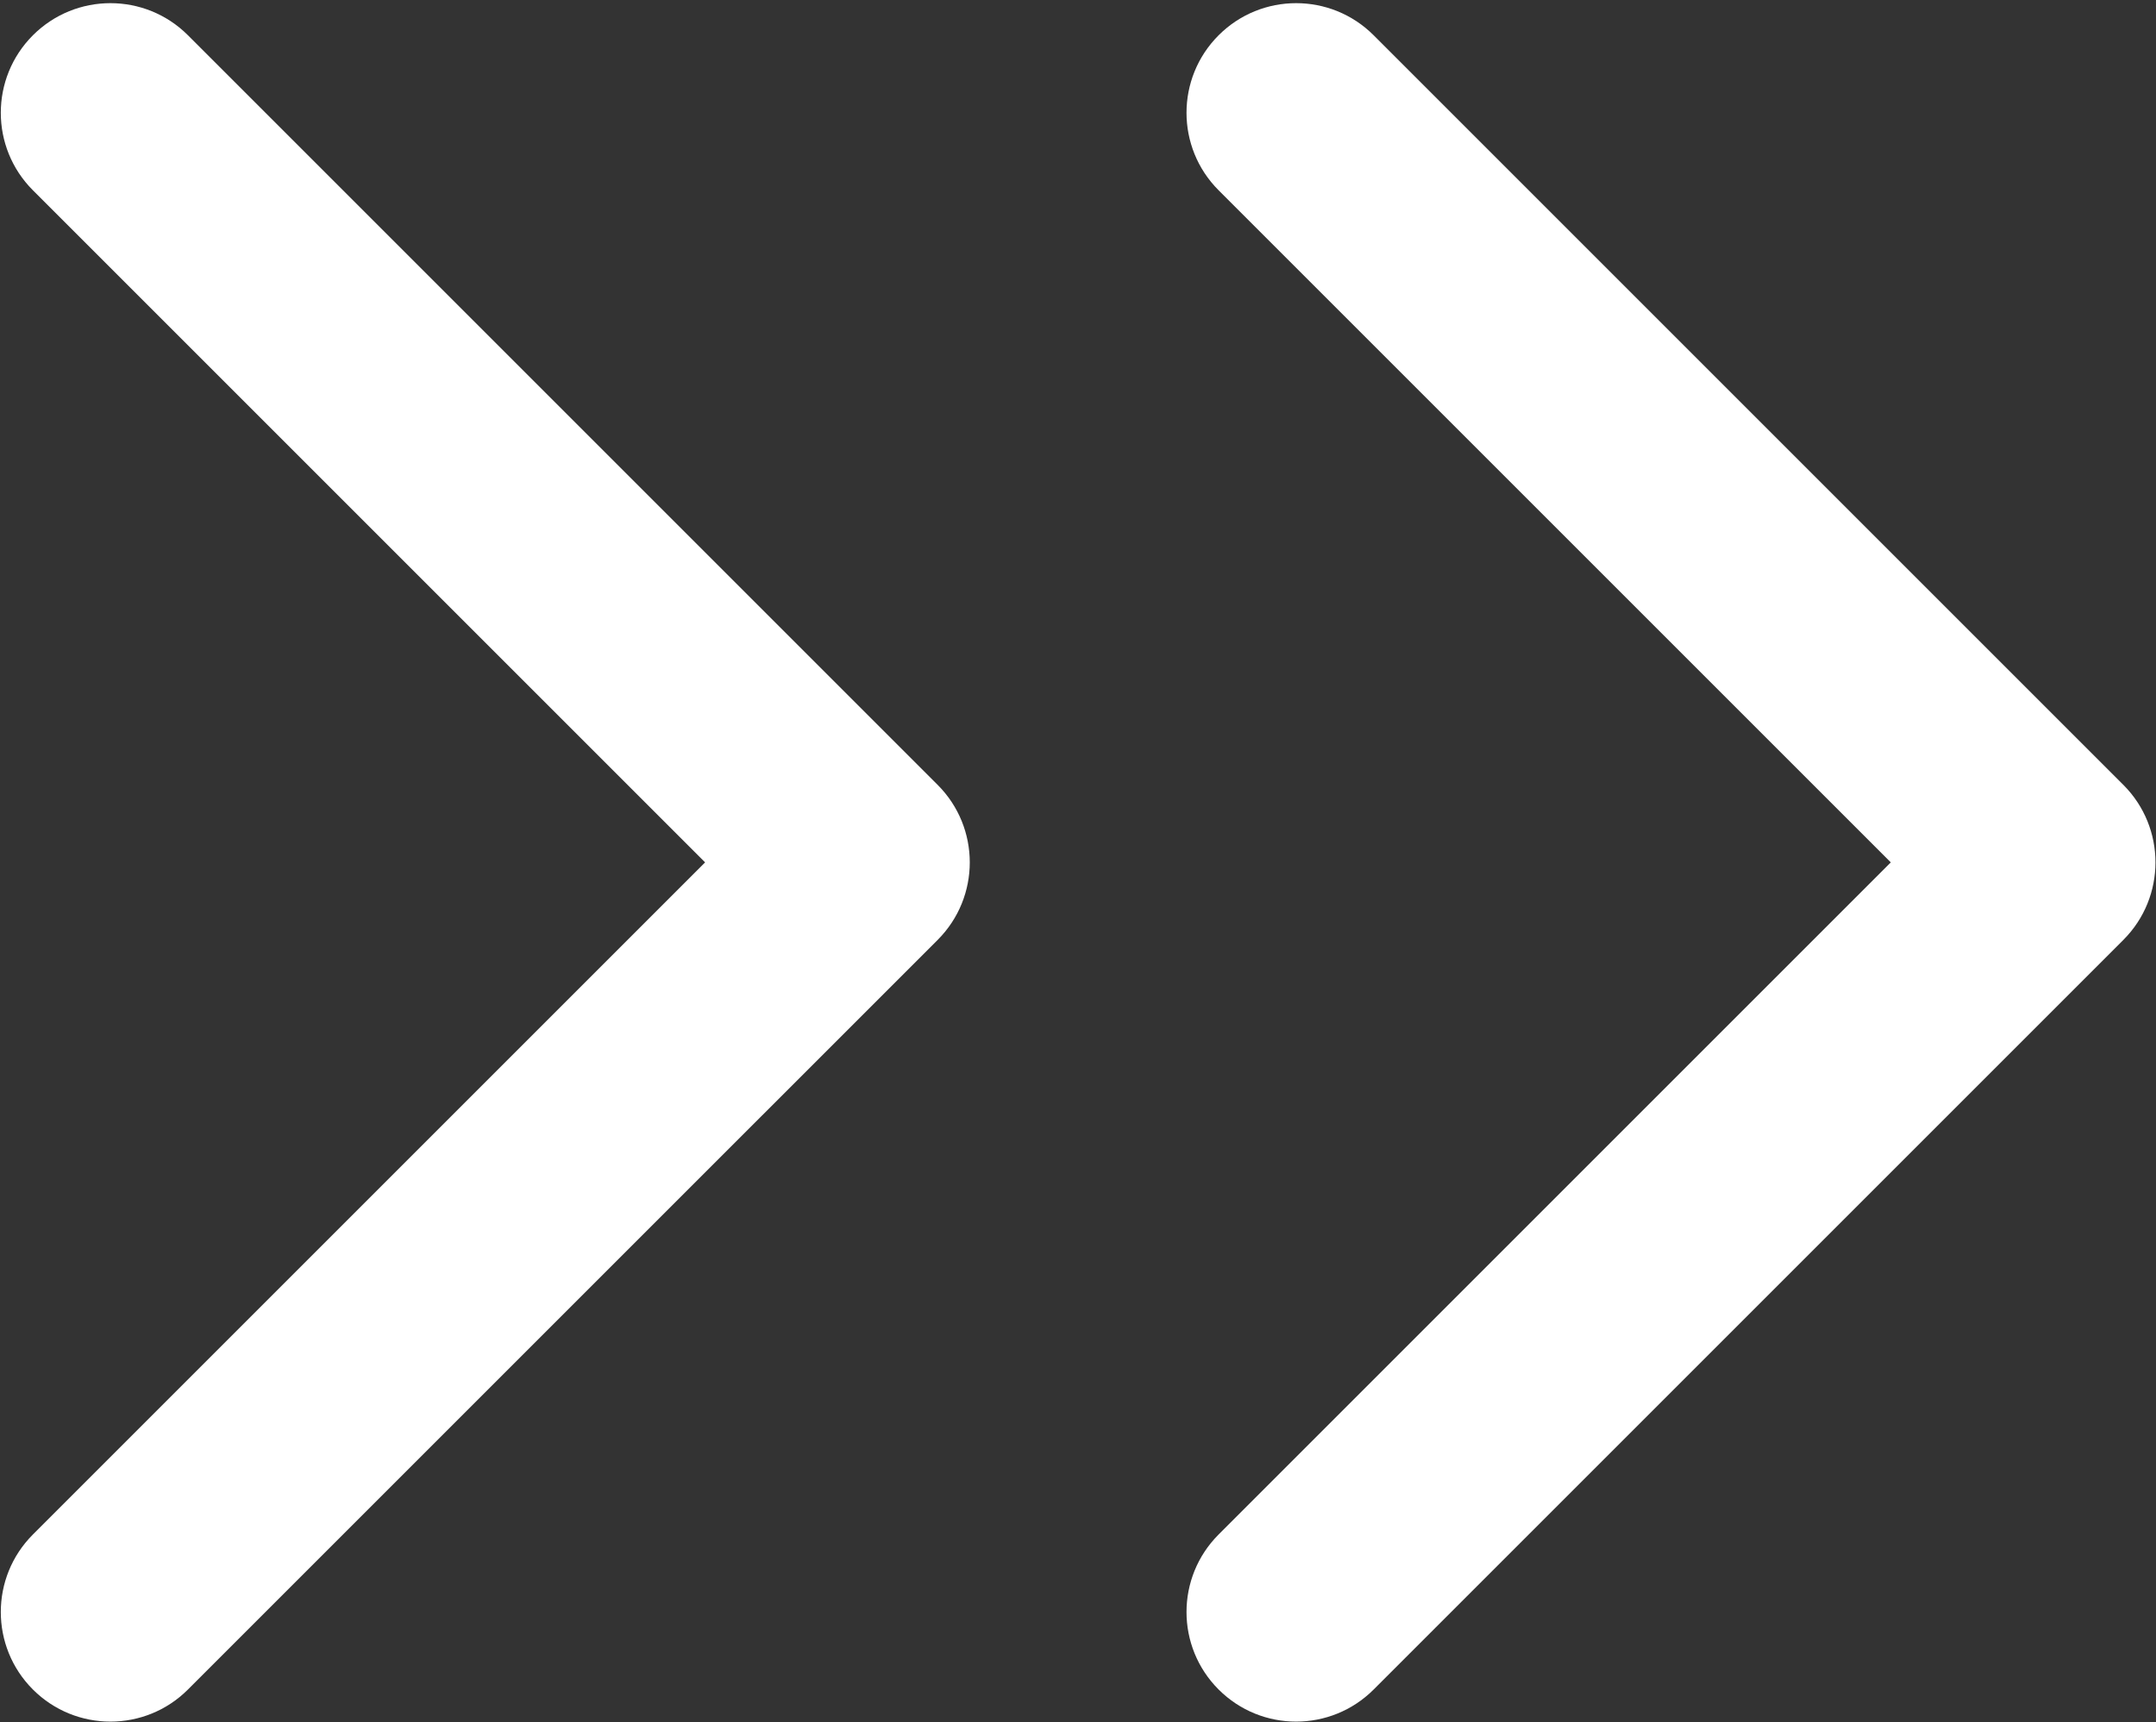 <svg width="497" height="397" viewBox="0 0 497 397" fill="none" xmlns="http://www.w3.org/2000/svg">
<rect x="0" y="0" width="497" height="397" fill="#333333" stroke="none"/>
<path fill-rule="evenodd" clip-rule="evenodd" d="M216.149 180.953C226.018 190.822 226.018 206.823 216.149 216.692L43.327 389.514C33.458 399.383 17.456 399.383 7.587 389.514C-2.282 379.645 -2.282 363.644 7.587 353.774L162.54 198.822L7.587 43.87C-2.282 34.001 -2.282 18 7.587 8.131C17.456 -1.739 33.458 -1.739 43.327 8.131L216.149 180.953Z" fill="white"/>
<path fill-rule="evenodd" clip-rule="evenodd" d="M489.476 180.953C499.345 190.822 499.345 206.823 489.476 216.692L316.654 389.514C306.785 399.383 290.784 399.383 280.915 389.514C271.046 379.645 271.046 363.644 280.915 353.774L435.867 198.822L280.915 43.87C271.046 34.001 271.046 18 280.915 8.131C290.784 -1.739 306.785 -1.739 316.654 8.131L489.476 180.953Z" fill="white"/>
</svg>
